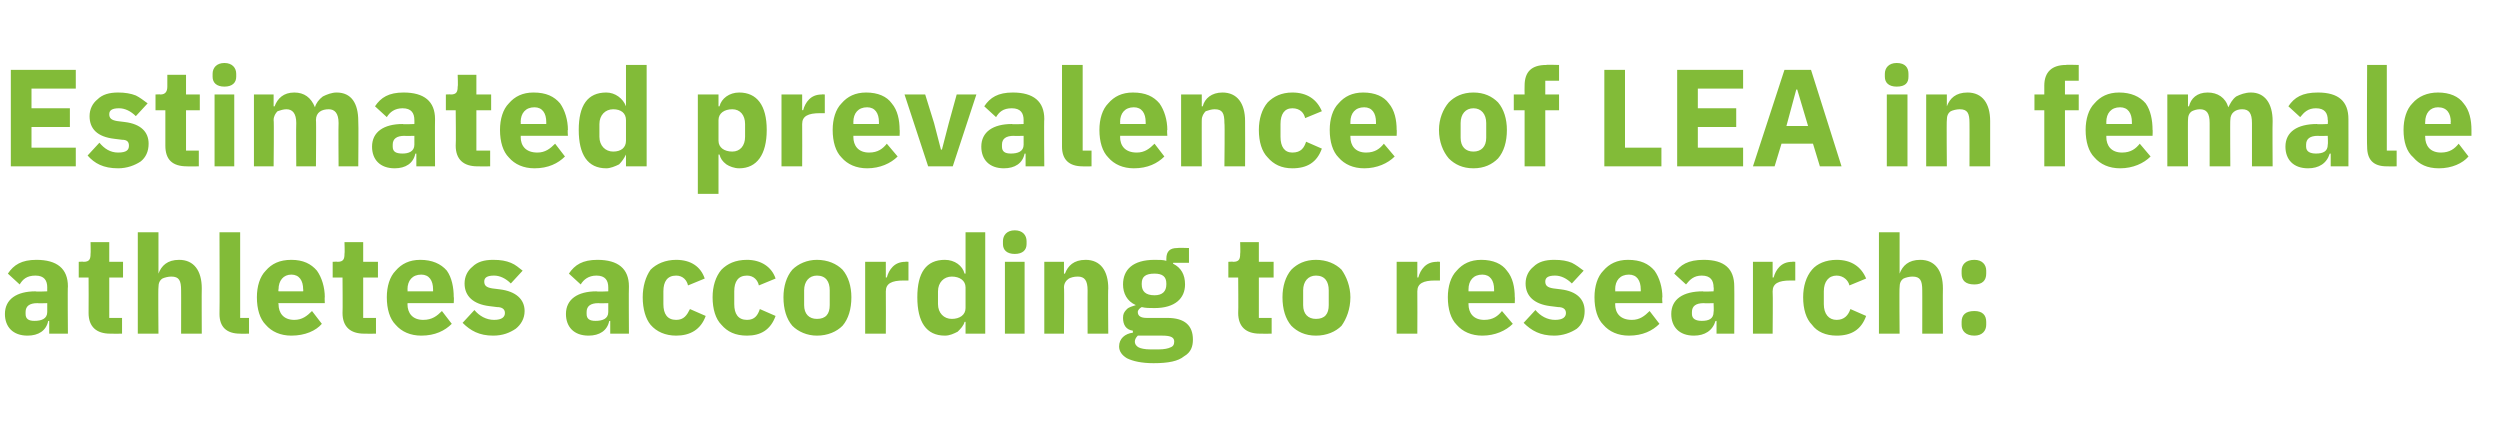 <?xml version="1.0" standalone="no"?><!DOCTYPE svg PUBLIC "-//W3C//DTD SVG 1.1//EN" "http://www.w3.org/Graphics/SVG/1.1/DTD/svg11.dtd"><svg xmlns="http://www.w3.org/2000/svg" version="1.1" width="254px" height="45.1px" viewBox="0 -6 254 45.1" style="top:-6px">  <desc>Estimated prevalence of LEA in female athletes according to research:</desc>  <defs/>  <g id="Polygon195176">    <path d="M 6.9 23.1 C 6.86 23.09 6.9 27.9 6.9 27.9 L 5 27.9 L 5 26.6 C 5 26.6 4.91 26.63 4.9 26.6 C 4.7 27.6 3.9 28.1 2.8 28.1 C 1.3 28.1 0.5 27.2 0.5 25.9 C 0.5 24.4 1.7 23.6 3.6 23.6 C 3.63 23.65 4.8 23.6 4.8 23.6 C 4.8 23.6 4.79 23.19 4.8 23.2 C 4.8 22.5 4.5 22 3.6 22 C 2.7 22 2.3 22.4 2 22.9 C 2 22.9 0.8 21.8 0.8 21.8 C 1.4 20.9 2.2 20.4 3.7 20.4 C 5.8 20.4 6.9 21.3 6.9 23.1 Z M 4.8 24.8 C 4.8 24.8 3.78 24.83 3.8 24.8 C 3 24.8 2.6 25.1 2.6 25.7 C 2.6 25.7 2.6 25.9 2.6 25.9 C 2.6 26.4 2.9 26.6 3.5 26.6 C 4.2 26.6 4.8 26.4 4.8 25.7 C 4.79 25.69 4.8 24.8 4.8 24.8 Z M 12.4 27.9 L 12.4 26.3 L 11.1 26.3 L 11.1 22.2 L 12.5 22.2 L 12.5 20.6 L 11.1 20.6 L 11.1 18.6 L 9.2 18.6 C 9.2 18.6 9.23 19.79 9.2 19.8 C 9.2 20.3 9.1 20.6 8.5 20.6 C 8.5 20.57 8 20.6 8 20.6 L 8 22.2 L 9 22.2 C 9 22.2 9.02 25.78 9 25.8 C 9 27.2 9.8 27.9 11.2 27.9 C 11.2 27.92 12.4 27.9 12.4 27.9 Z M 14 27.9 L 16.1 27.9 C 16.1 27.9 16.06 23.16 16.1 23.2 C 16.1 22.8 16.2 22.5 16.5 22.3 C 16.7 22.2 17.1 22.1 17.4 22.1 C 18.2 22.1 18.4 22.5 18.4 23.5 C 18.41 23.48 18.4 27.9 18.4 27.9 L 20.5 27.9 C 20.5 27.9 20.48 23.31 20.5 23.3 C 20.5 21.5 19.7 20.4 18.2 20.4 C 17 20.4 16.4 21 16.1 21.8 C 16.14 21.82 16.1 21.8 16.1 21.8 L 16.1 17.6 L 14 17.6 L 14 27.9 Z M 25.3 27.9 L 25.3 26.3 L 24.4 26.3 L 24.4 17.6 L 22.3 17.6 C 22.3 17.6 22.33 25.9 22.3 25.9 C 22.3 27.2 23 27.9 24.4 27.9 C 24.39 27.92 25.3 27.9 25.3 27.9 Z M 32.7 26.9 C 32.7 26.9 31.7 25.6 31.7 25.6 C 31.2 26.1 30.7 26.5 29.9 26.5 C 28.8 26.5 28.3 25.8 28.3 24.9 C 28.25 24.88 28.3 24.8 28.3 24.8 L 33 24.8 C 33 24.8 32.97 24.15 33 24.2 C 33 23.2 32.7 22.2 32.2 21.5 C 31.6 20.8 30.8 20.4 29.6 20.4 C 28.4 20.4 27.6 20.8 27 21.5 C 26.4 22.1 26.1 23.1 26.1 24.2 C 26.1 25.4 26.4 26.4 27 27 C 27.6 27.7 28.5 28.1 29.6 28.1 C 31 28.1 32.1 27.6 32.7 26.9 Z M 30.8 23.4 C 30.83 23.43 30.8 23.6 30.8 23.6 L 28.3 23.6 C 28.3 23.6 28.25 23.44 28.3 23.4 C 28.3 22.5 28.8 21.9 29.6 21.9 C 30.4 21.9 30.8 22.5 30.8 23.4 Z M 38.2 27.9 L 38.2 26.3 L 36.9 26.3 L 36.9 22.2 L 38.4 22.2 L 38.4 20.6 L 36.9 20.6 L 36.9 18.6 L 35 18.6 C 35 18.6 35.04 19.79 35 19.8 C 35 20.3 34.9 20.6 34.3 20.6 C 34.31 20.57 33.8 20.6 33.8 20.6 L 33.8 22.2 L 34.8 22.2 C 34.8 22.2 34.83 25.78 34.8 25.8 C 34.8 27.2 35.6 27.9 37 27.9 C 37.02 27.92 38.2 27.9 38.2 27.9 Z M 45.9 26.9 C 45.9 26.9 44.9 25.6 44.9 25.6 C 44.4 26.1 43.9 26.5 43 26.5 C 41.9 26.5 41.4 25.8 41.4 24.9 C 41.43 24.88 41.4 24.8 41.4 24.8 L 46.1 24.8 C 46.1 24.8 46.14 24.15 46.1 24.2 C 46.1 23.2 45.9 22.2 45.4 21.5 C 44.8 20.8 43.9 20.4 42.7 20.4 C 41.6 20.4 40.8 20.8 40.2 21.5 C 39.6 22.1 39.3 23.1 39.3 24.2 C 39.3 25.4 39.6 26.4 40.2 27 C 40.8 27.7 41.7 28.1 42.8 28.1 C 44.2 28.1 45.2 27.6 45.9 26.9 Z M 44 23.4 C 44 23.43 44 23.6 44 23.6 L 41.4 23.6 C 41.4 23.6 41.43 23.44 41.4 23.4 C 41.4 22.5 41.9 21.9 42.8 21.9 C 43.6 21.9 44 22.5 44 23.4 Z M 52.4 27.4 C 52.9 27 53.3 26.4 53.3 25.6 C 53.3 24.4 52.4 23.6 50.8 23.4 C 50.8 23.4 50 23.3 50 23.3 C 49.4 23.2 49.2 23 49.2 22.6 C 49.2 22.2 49.5 22 50.2 22 C 50.8 22 51.4 22.3 51.9 22.8 C 51.9 22.8 53.1 21.5 53.1 21.5 C 52.7 21.2 52.4 20.9 51.9 20.7 C 51.4 20.5 50.9 20.4 50.1 20.4 C 49.2 20.4 48.5 20.6 48 21.1 C 47.5 21.5 47.2 22.1 47.2 22.8 C 47.2 24.1 48.1 24.9 49.7 25.1 C 49.7 25.1 50.5 25.2 50.5 25.2 C 51 25.2 51.3 25.4 51.3 25.8 C 51.3 26.2 51 26.5 50.2 26.5 C 49.4 26.5 48.7 26.1 48.2 25.5 C 48.2 25.5 47 26.8 47 26.8 C 47.8 27.6 48.7 28.1 50.1 28.1 C 51.1 28.1 51.8 27.8 52.4 27.4 Z M 63.9 23.1 C 63.87 23.09 63.9 27.9 63.9 27.9 L 62 27.9 L 62 26.6 C 62 26.6 61.92 26.63 61.9 26.6 C 61.7 27.6 60.9 28.1 59.8 28.1 C 58.3 28.1 57.5 27.2 57.5 25.9 C 57.5 24.4 58.7 23.6 60.6 23.6 C 60.63 23.65 61.8 23.6 61.8 23.6 C 61.8 23.6 61.8 23.19 61.8 23.2 C 61.8 22.5 61.5 22 60.6 22 C 59.8 22 59.3 22.4 59 22.9 C 59 22.9 57.8 21.8 57.8 21.8 C 58.4 20.9 59.2 20.4 60.7 20.4 C 62.8 20.4 63.9 21.3 63.9 23.1 Z M 61.8 24.8 C 61.8 24.8 60.79 24.83 60.8 24.8 C 60 24.8 59.6 25.1 59.6 25.7 C 59.6 25.7 59.6 25.9 59.6 25.9 C 59.6 26.4 59.9 26.6 60.5 26.6 C 61.2 26.6 61.8 26.4 61.8 25.7 C 61.8 25.69 61.8 24.8 61.8 24.8 Z M 71.7 26.1 C 71.7 26.1 70.1 25.4 70.1 25.4 C 69.8 26 69.5 26.5 68.7 26.5 C 67.8 26.5 67.4 25.9 67.4 24.9 C 67.4 24.9 67.4 23.6 67.4 23.6 C 67.4 22.6 67.8 22 68.7 22 C 69.4 22 69.8 22.5 69.9 23 C 69.9 23 71.6 22.3 71.6 22.3 C 71.2 21.1 70.2 20.4 68.7 20.4 C 67.6 20.4 66.7 20.8 66.1 21.4 C 65.6 22.1 65.3 23.1 65.3 24.2 C 65.3 25.4 65.6 26.4 66.1 27 C 66.7 27.7 67.6 28.1 68.7 28.1 C 70.1 28.1 71.2 27.5 71.7 26.1 Z M 78.8 26.1 C 78.8 26.1 77.2 25.4 77.2 25.4 C 77 26 76.7 26.5 75.9 26.5 C 75 26.5 74.6 25.9 74.6 24.9 C 74.6 24.9 74.6 23.6 74.6 23.6 C 74.6 22.6 75 22 75.9 22 C 76.6 22 77 22.5 77.1 23 C 77.1 23 78.8 22.3 78.8 22.3 C 78.4 21.1 77.3 20.4 75.9 20.4 C 74.7 20.4 73.9 20.8 73.3 21.4 C 72.7 22.1 72.4 23.1 72.4 24.2 C 72.4 25.4 72.7 26.4 73.3 27 C 73.9 27.7 74.7 28.1 75.9 28.1 C 77.3 28.1 78.3 27.5 78.8 26.1 Z M 85.6 27.1 C 86.2 26.4 86.5 25.4 86.5 24.2 C 86.5 23.1 86.2 22.1 85.6 21.4 C 85 20.8 84.1 20.4 83 20.4 C 82 20.4 81.1 20.8 80.5 21.4 C 79.9 22.1 79.6 23.1 79.6 24.2 C 79.6 25.4 79.9 26.4 80.5 27.1 C 81.1 27.7 82 28.1 83 28.1 C 84.1 28.1 85 27.7 85.6 27.1 Z M 81.7 25 C 81.7 25 81.7 23.5 81.7 23.5 C 81.7 22.6 82.2 22 83 22 C 83.9 22 84.3 22.6 84.3 23.5 C 84.3 23.5 84.3 25 84.3 25 C 84.3 25.9 83.9 26.4 83 26.4 C 82.2 26.4 81.7 25.9 81.7 25 Z M 90 27.9 C 90 27.9 90.02 23.62 90 23.6 C 90 22.8 90.6 22.5 91.8 22.5 C 91.81 22.5 92.3 22.5 92.3 22.5 L 92.3 20.6 C 92.3 20.6 91.97 20.57 92 20.6 C 91.4 20.6 91 20.8 90.7 21.1 C 90.4 21.4 90.2 21.8 90.1 22.2 C 90.09 22.17 90 22.2 90 22.2 L 90 20.6 L 87.9 20.6 L 87.9 27.9 L 90 27.9 Z M 98.1 27.9 L 100.1 27.9 L 100.1 17.6 L 98.1 17.6 L 98.1 21.8 C 98.1 21.8 97.99 21.8 98 21.8 C 97.8 21 97 20.4 96 20.4 C 94.1 20.4 93.2 21.7 93.2 24.2 C 93.2 26.7 94.1 28.1 96 28.1 C 96.5 28.1 96.9 27.9 97.3 27.7 C 97.6 27.4 97.9 27.1 98 26.7 C 97.99 26.69 98.1 26.7 98.1 26.7 L 98.1 27.9 Z M 95.3 24.9 C 95.3 24.9 95.3 23.6 95.3 23.6 C 95.3 22.7 95.9 22.1 96.7 22.1 C 97.5 22.1 98.1 22.5 98.1 23.2 C 98.1 23.2 98.1 25.3 98.1 25.3 C 98.1 26 97.5 26.4 96.7 26.4 C 95.9 26.4 95.3 25.8 95.3 24.9 Z M 104.3 18.8 C 104.3 18.8 104.3 18.5 104.3 18.5 C 104.3 17.9 103.9 17.4 103.1 17.4 C 102.3 17.4 101.9 17.9 101.9 18.5 C 101.9 18.5 101.9 18.8 101.9 18.8 C 101.9 19.4 102.3 19.8 103.1 19.8 C 103.9 19.8 104.3 19.4 104.3 18.8 Z M 102.1 27.9 L 104.1 27.9 L 104.1 20.6 L 102.1 20.6 L 102.1 27.9 Z M 108.1 27.9 C 108.1 27.9 108.14 23.16 108.1 23.2 C 108.1 22.8 108.3 22.5 108.6 22.3 C 108.8 22.2 109.1 22.1 109.5 22.1 C 110.2 22.1 110.5 22.5 110.5 23.5 C 110.49 23.48 110.5 27.9 110.5 27.9 L 112.6 27.9 C 112.6 27.9 112.56 23.31 112.6 23.3 C 112.6 21.5 111.8 20.4 110.3 20.4 C 109.1 20.4 108.5 21 108.2 21.8 C 108.22 21.82 108.1 21.8 108.1 21.8 L 108.1 20.6 L 106.1 20.6 L 106.1 27.9 L 108.1 27.9 Z M 118.6 26.3 C 118.6 26.3 116.5 26.3 116.5 26.3 C 115.9 26.3 115.6 26.1 115.6 25.7 C 115.6 25.5 115.8 25.3 116 25.2 C 116.4 25.3 116.8 25.3 117.3 25.3 C 119.4 25.3 120.4 24.3 120.4 22.9 C 120.4 21.9 120 21.2 119.2 20.8 C 119.15 20.78 119.2 20.7 119.2 20.7 L 120.8 20.7 L 120.8 19.2 C 120.8 19.2 119.62 19.16 119.6 19.2 C 118.9 19.2 118.5 19.5 118.5 20.3 C 118.5 20.3 118.5 20.5 118.5 20.5 C 118.2 20.4 117.8 20.4 117.3 20.4 C 115.1 20.4 114.1 21.4 114.1 22.9 C 114.1 23.8 114.5 24.6 115.4 25 C 115.4 25 115.4 25 115.4 25 C 115.1 25.1 114.7 25.2 114.5 25.4 C 114.2 25.7 114.1 25.9 114.1 26.3 C 114.1 27 114.4 27.5 115.1 27.6 C 115.1 27.6 115.1 27.8 115.1 27.8 C 114.3 27.9 113.7 28.4 113.7 29.2 C 113.7 29.7 114 30.1 114.5 30.4 C 115.1 30.7 116 30.9 117.2 30.9 C 118.7 30.9 119.7 30.7 120.3 30.2 C 121 29.8 121.2 29.2 121.2 28.5 C 121.2 27.1 120.4 26.3 118.6 26.3 Z M 118.9 29.3 C 118.7 29.4 118.3 29.5 117.7 29.5 C 117.7 29.5 116.9 29.5 116.9 29.5 C 116.3 29.5 115.9 29.4 115.7 29.3 C 115.5 29.2 115.3 29 115.3 28.7 C 115.3 28.5 115.4 28.3 115.6 28.1 C 115.6 28.1 118.1 28.1 118.1 28.1 C 119 28.1 119.3 28.3 119.3 28.7 C 119.3 29 119.2 29.2 118.9 29.3 Z M 116 22.9 C 116 22.9 116 22.8 116 22.8 C 116 22.1 116.4 21.8 117.3 21.8 C 118.1 21.8 118.5 22.1 118.5 22.8 C 118.5 22.8 118.5 22.9 118.5 22.9 C 118.5 23.6 118.1 24 117.3 24 C 116.4 24 116 23.6 116 22.9 Z M 129.2 27.9 L 129.2 26.3 L 127.9 26.3 L 127.9 22.2 L 129.4 22.2 L 129.4 20.6 L 127.9 20.6 L 127.9 18.6 L 126 18.6 C 126 18.6 126.04 19.79 126 19.8 C 126 20.3 125.9 20.6 125.3 20.6 C 125.31 20.57 124.8 20.6 124.8 20.6 L 124.8 22.2 L 125.8 22.2 C 125.8 22.2 125.83 25.78 125.8 25.8 C 125.8 27.2 126.6 27.9 128 27.9 C 128.01 27.92 129.2 27.9 129.2 27.9 Z M 136.3 27.1 C 136.8 26.4 137.2 25.4 137.2 24.2 C 137.2 23.1 136.8 22.1 136.3 21.4 C 135.7 20.8 134.8 20.4 133.7 20.4 C 132.6 20.4 131.8 20.8 131.2 21.4 C 130.6 22.1 130.3 23.1 130.3 24.2 C 130.3 25.4 130.6 26.4 131.2 27.1 C 131.8 27.7 132.6 28.1 133.7 28.1 C 134.8 28.1 135.7 27.7 136.3 27.1 Z M 132.4 25 C 132.4 25 132.4 23.5 132.4 23.5 C 132.4 22.6 132.9 22 133.7 22 C 134.6 22 135 22.6 135 23.5 C 135 23.5 135 25 135 25 C 135 25.9 134.6 26.4 133.7 26.4 C 132.9 26.4 132.4 25.9 132.4 25 Z M 144 27.9 C 144 27.9 144.02 23.62 144 23.6 C 144 22.8 144.6 22.5 145.8 22.5 C 145.81 22.5 146.3 22.5 146.3 22.5 L 146.3 20.6 C 146.3 20.6 145.96 20.57 146 20.6 C 145.4 20.6 145 20.8 144.7 21.1 C 144.4 21.4 144.2 21.8 144.1 22.2 C 144.09 22.17 144 22.2 144 22.2 L 144 20.6 L 141.9 20.6 L 141.9 27.9 L 144 27.9 Z M 153.7 26.9 C 153.7 26.9 152.6 25.6 152.6 25.6 C 152.2 26.1 151.7 26.5 150.8 26.5 C 149.7 26.5 149.2 25.8 149.2 24.9 C 149.21 24.88 149.2 24.8 149.2 24.8 L 153.9 24.8 C 153.9 24.8 153.93 24.15 153.9 24.2 C 153.9 23.2 153.7 22.2 153.1 21.5 C 152.6 20.8 151.7 20.4 150.5 20.4 C 149.4 20.4 148.6 20.8 148 21.5 C 147.4 22.1 147.1 23.1 147.1 24.2 C 147.1 25.4 147.4 26.4 148 27 C 148.6 27.7 149.5 28.1 150.6 28.1 C 151.9 28.1 153 27.6 153.7 26.9 Z M 151.8 23.4 C 151.79 23.43 151.8 23.6 151.8 23.6 L 149.2 23.6 C 149.2 23.6 149.21 23.44 149.2 23.4 C 149.2 22.5 149.7 21.9 150.6 21.9 C 151.4 21.9 151.8 22.5 151.8 23.4 Z M 160.2 27.4 C 160.7 27 161 26.4 161 25.6 C 161 24.4 160.2 23.6 158.6 23.4 C 158.6 23.4 157.8 23.3 157.8 23.3 C 157.2 23.2 157 23 157 22.6 C 157 22.2 157.3 22 158 22 C 158.6 22 159.2 22.3 159.7 22.8 C 159.7 22.8 160.9 21.5 160.9 21.5 C 160.5 21.2 160.1 20.9 159.7 20.7 C 159.2 20.5 158.7 20.4 157.9 20.4 C 157 20.4 156.3 20.6 155.8 21.1 C 155.3 21.5 155 22.1 155 22.8 C 155 24.1 155.9 24.9 157.5 25.1 C 157.5 25.1 158.3 25.2 158.3 25.2 C 158.8 25.2 159.1 25.4 159.1 25.8 C 159.1 26.2 158.8 26.5 158 26.5 C 157.2 26.5 156.5 26.1 156 25.5 C 156 25.5 154.8 26.8 154.8 26.8 C 155.6 27.6 156.5 28.1 157.9 28.1 C 158.8 28.1 159.6 27.8 160.2 27.4 Z M 168.6 26.9 C 168.6 26.9 167.6 25.6 167.6 25.6 C 167.1 26.1 166.6 26.5 165.8 26.5 C 164.6 26.5 164.1 25.8 164.1 24.9 C 164.13 24.88 164.1 24.8 164.1 24.8 L 168.9 24.8 C 168.9 24.8 168.85 24.15 168.9 24.2 C 168.9 23.2 168.6 22.2 168.1 21.5 C 167.5 20.8 166.7 20.4 165.4 20.4 C 164.3 20.4 163.5 20.8 162.9 21.5 C 162.3 22.1 162 23.1 162 24.2 C 162 25.4 162.3 26.4 162.9 27 C 163.5 27.7 164.4 28.1 165.5 28.1 C 166.9 28.1 167.9 27.6 168.6 26.9 Z M 166.7 23.4 C 166.71 23.43 166.7 23.6 166.7 23.6 L 164.1 23.6 C 164.1 23.6 164.13 23.44 164.1 23.4 C 164.1 22.5 164.6 21.9 165.5 21.9 C 166.3 21.9 166.7 22.5 166.7 23.4 Z M 176.2 23.1 C 176.22 23.09 176.2 27.9 176.2 27.9 L 174.4 27.9 L 174.4 26.6 C 174.4 26.6 174.27 26.63 174.3 26.6 C 174 27.6 173.2 28.1 172.1 28.1 C 170.6 28.1 169.8 27.2 169.8 25.9 C 169.8 24.4 171 23.6 173 23.6 C 172.98 23.65 174.1 23.6 174.1 23.6 C 174.1 23.6 174.14 23.19 174.1 23.2 C 174.1 22.5 173.8 22 172.9 22 C 172.1 22 171.7 22.4 171.3 22.9 C 171.3 22.9 170.1 21.8 170.1 21.8 C 170.7 20.9 171.5 20.4 173.1 20.4 C 175.2 20.4 176.2 21.3 176.2 23.1 Z M 174.1 24.8 C 174.1 24.8 173.14 24.83 173.1 24.8 C 172.3 24.8 171.9 25.1 171.9 25.7 C 171.9 25.7 171.9 25.9 171.9 25.9 C 171.9 26.4 172.3 26.6 172.9 26.6 C 173.6 26.6 174.1 26.4 174.1 25.7 C 174.14 25.69 174.1 24.8 174.1 24.8 Z M 180.1 27.9 C 180.1 27.9 180.14 23.62 180.1 23.6 C 180.1 22.8 180.7 22.5 181.9 22.5 C 181.93 22.5 182.4 22.5 182.4 22.5 L 182.4 20.6 C 182.4 20.6 182.08 20.57 182.1 20.6 C 181.5 20.6 181.1 20.8 180.8 21.1 C 180.5 21.4 180.3 21.8 180.2 22.2 C 180.21 22.17 180.1 22.2 180.1 22.2 L 180.1 20.6 L 178.1 20.6 L 178.1 27.9 L 180.1 27.9 Z M 189.6 26.1 C 189.6 26.1 188 25.4 188 25.4 C 187.8 26 187.4 26.5 186.6 26.5 C 185.8 26.5 185.3 25.9 185.3 24.9 C 185.3 24.9 185.3 23.6 185.3 23.6 C 185.3 22.6 185.8 22 186.6 22 C 187.3 22 187.8 22.5 187.9 23 C 187.9 23 189.6 22.3 189.6 22.3 C 189.1 21.1 188.1 20.4 186.6 20.4 C 185.5 20.4 184.6 20.8 184.1 21.4 C 183.5 22.1 183.2 23.1 183.2 24.2 C 183.2 25.4 183.5 26.4 184.1 27 C 184.6 27.7 185.5 28.1 186.6 28.1 C 188.1 28.1 189.1 27.5 189.6 26.1 Z M 190.9 27.9 L 193 27.9 C 193 27.9 192.96 23.16 193 23.2 C 193 22.8 193.1 22.5 193.4 22.3 C 193.6 22.2 194 22.1 194.3 22.1 C 195.1 22.1 195.3 22.5 195.3 23.5 C 195.31 23.48 195.3 27.9 195.3 27.9 L 197.4 27.9 C 197.4 27.9 197.38 23.31 197.4 23.3 C 197.4 21.5 196.6 20.4 195.1 20.4 C 193.9 20.4 193.3 21 193 21.8 C 193.04 21.82 193 21.8 193 21.8 L 193 17.6 L 190.9 17.6 L 190.9 27.9 Z M 201.8 27 C 201.8 27 201.8 26.7 201.8 26.7 C 201.8 26 201.4 25.6 200.6 25.6 C 199.7 25.6 199.3 26 199.3 26.7 C 199.3 26.7 199.3 27 199.3 27 C 199.3 27.6 199.7 28.1 200.6 28.1 C 201.4 28.1 201.8 27.6 201.8 27 Z M 201.8 21.8 C 201.8 21.8 201.8 21.5 201.8 21.5 C 201.8 20.9 201.4 20.4 200.6 20.4 C 199.7 20.4 199.3 20.9 199.3 21.5 C 199.3 21.5 199.3 21.8 199.3 21.8 C 199.3 22.5 199.7 22.9 200.6 22.9 C 201.4 22.9 201.8 22.5 201.8 21.8 Z " stroke="none" fill="#82bb38"/>  </g>  <g id="Polygon195175">    <path d="M 7.7 10.9 L 7.7 9 L 3.2 9 L 3.2 6.9 L 7.1 6.9 L 7.1 5 L 3.2 5 L 3.2 3 L 7.7 3 L 7.7 1.1 L 1.1 1.1 L 1.1 10.9 L 7.7 10.9 Z M 14.3 10.4 C 14.8 10 15.1 9.4 15.1 8.6 C 15.1 7.4 14.3 6.6 12.7 6.4 C 12.7 6.4 11.9 6.3 11.9 6.3 C 11.3 6.2 11.1 6 11.1 5.6 C 11.1 5.2 11.4 5 12.1 5 C 12.7 5 13.3 5.3 13.8 5.8 C 13.8 5.8 15 4.5 15 4.5 C 14.6 4.2 14.2 3.9 13.8 3.7 C 13.3 3.5 12.7 3.4 12 3.4 C 11.1 3.4 10.4 3.6 9.9 4.1 C 9.4 4.5 9.1 5.1 9.1 5.8 C 9.1 7.1 9.9 7.9 11.6 8.1 C 11.6 8.1 12.4 8.2 12.4 8.2 C 12.9 8.2 13.1 8.4 13.1 8.8 C 13.1 9.2 12.9 9.5 12 9.5 C 11.2 9.5 10.6 9.1 10.1 8.5 C 10.1 8.5 8.9 9.8 8.9 9.8 C 9.6 10.6 10.5 11.1 12 11.1 C 12.9 11.1 13.7 10.8 14.3 10.4 Z M 20.2 10.9 L 20.2 9.3 L 18.9 9.3 L 18.9 5.2 L 20.3 5.2 L 20.3 3.6 L 18.9 3.6 L 18.9 1.6 L 17 1.6 C 17 1.6 17.01 2.79 17 2.8 C 17 3.3 16.8 3.6 16.3 3.6 C 16.28 3.57 15.8 3.6 15.8 3.6 L 15.8 5.2 L 16.8 5.2 C 16.8 5.2 16.8 8.78 16.8 8.8 C 16.8 10.2 17.5 10.9 19 10.9 C 18.98 10.92 20.2 10.9 20.2 10.9 Z M 24 1.8 C 24 1.8 24 1.5 24 1.5 C 24 0.9 23.6 0.4 22.8 0.4 C 22 0.4 21.6 0.9 21.6 1.5 C 21.6 1.5 21.6 1.8 21.6 1.8 C 21.6 2.4 22 2.8 22.8 2.8 C 23.6 2.8 24 2.4 24 1.8 Z M 21.8 10.9 L 23.8 10.9 L 23.8 3.6 L 21.8 3.6 L 21.8 10.9 Z M 27.8 10.9 C 27.8 10.9 27.85 6.16 27.8 6.2 C 27.8 5.8 28 5.5 28.2 5.3 C 28.5 5.2 28.8 5.1 29.1 5.1 C 29.7 5.1 30.1 5.5 30.1 6.5 C 30.07 6.48 30.1 10.9 30.1 10.9 L 32.1 10.9 C 32.1 10.9 32.14 6.16 32.1 6.2 C 32.1 5.4 32.7 5.1 33.4 5.1 C 34 5.1 34.4 5.5 34.4 6.5 C 34.37 6.48 34.4 10.9 34.4 10.9 L 36.4 10.9 C 36.4 10.9 36.44 6.31 36.4 6.3 C 36.4 4.5 35.7 3.4 34.2 3.4 C 33.7 3.4 33.2 3.6 32.8 3.8 C 32.4 4.1 32.1 4.5 32 4.9 C 32 4.9 32 4.9 32 4.9 C 31.6 3.9 30.9 3.4 29.9 3.4 C 28.8 3.4 28.2 4 27.9 4.8 C 27.93 4.82 27.8 4.8 27.8 4.8 L 27.8 3.6 L 25.8 3.6 L 25.8 10.9 L 27.8 10.9 Z M 44.2 6.1 C 44.18 6.09 44.2 10.9 44.2 10.9 L 42.3 10.9 L 42.3 9.6 C 42.3 9.6 42.24 9.63 42.2 9.6 C 42 10.6 41.2 11.1 40.1 11.1 C 38.6 11.1 37.8 10.2 37.8 8.9 C 37.8 7.4 39 6.6 40.9 6.6 C 40.95 6.65 42.1 6.6 42.1 6.6 C 42.1 6.6 42.11 6.19 42.1 6.2 C 42.1 5.5 41.8 5 40.9 5 C 40.1 5 39.6 5.4 39.3 5.9 C 39.3 5.9 38.1 4.8 38.1 4.8 C 38.7 3.9 39.5 3.4 41 3.4 C 43.1 3.4 44.2 4.3 44.2 6.1 Z M 42.1 7.8 C 42.1 7.8 41.1 7.83 41.1 7.8 C 40.3 7.8 39.9 8.1 39.9 8.7 C 39.9 8.7 39.9 8.9 39.9 8.9 C 39.9 9.4 40.2 9.6 40.9 9.6 C 41.5 9.6 42.1 9.4 42.1 8.7 C 42.11 8.69 42.1 7.8 42.1 7.8 Z M 49.8 10.9 L 49.8 9.3 L 48.4 9.3 L 48.4 5.2 L 49.9 5.2 L 49.9 3.6 L 48.4 3.6 L 48.4 1.6 L 46.5 1.6 C 46.5 1.6 46.55 2.79 46.5 2.8 C 46.5 3.3 46.4 3.6 45.8 3.6 C 45.82 3.57 45.3 3.6 45.3 3.6 L 45.3 5.2 L 46.3 5.2 C 46.3 5.2 46.34 8.78 46.3 8.8 C 46.3 10.2 47.1 10.9 48.5 10.9 C 48.52 10.92 49.8 10.9 49.8 10.9 Z M 57.4 9.9 C 57.4 9.9 56.4 8.6 56.4 8.6 C 55.9 9.1 55.4 9.5 54.6 9.5 C 53.4 9.5 52.9 8.8 52.9 7.9 C 52.93 7.88 52.9 7.8 52.9 7.8 L 57.7 7.8 C 57.7 7.8 57.65 7.15 57.7 7.2 C 57.7 6.2 57.4 5.2 56.9 4.5 C 56.3 3.8 55.5 3.4 54.2 3.4 C 53.1 3.4 52.3 3.8 51.7 4.5 C 51.1 5.1 50.8 6.1 50.8 7.2 C 50.8 8.4 51.1 9.4 51.7 10 C 52.3 10.7 53.2 11.1 54.3 11.1 C 55.7 11.1 56.7 10.6 57.4 9.9 Z M 55.5 6.4 C 55.51 6.43 55.5 6.6 55.5 6.6 L 52.9 6.6 C 52.9 6.6 52.93 6.44 52.9 6.4 C 52.9 5.5 53.4 4.9 54.3 4.9 C 55.1 4.9 55.5 5.5 55.5 6.4 Z M 63.6 10.9 L 65.7 10.9 L 65.7 0.6 L 63.6 0.6 L 63.6 4.8 C 63.6 4.8 63.56 4.8 63.6 4.8 C 63.3 4 62.5 3.4 61.6 3.4 C 59.7 3.4 58.8 4.7 58.8 7.2 C 58.8 9.7 59.7 11.1 61.6 11.1 C 62 11.1 62.5 10.9 62.9 10.7 C 63.2 10.4 63.4 10.1 63.6 9.7 C 63.56 9.69 63.6 9.7 63.6 9.7 L 63.6 10.9 Z M 60.9 7.9 C 60.9 7.9 60.9 6.6 60.9 6.6 C 60.9 5.7 61.5 5.1 62.3 5.1 C 63.1 5.1 63.6 5.5 63.6 6.2 C 63.6 6.2 63.6 8.3 63.6 8.3 C 63.6 9 63.1 9.4 62.3 9.4 C 61.5 9.4 60.9 8.8 60.9 7.9 Z M 70.9 13.7 L 73 13.7 L 73 9.7 C 73 9.7 73.08 9.69 73.1 9.7 C 73.2 10.1 73.4 10.4 73.8 10.7 C 74.1 10.9 74.6 11.1 75.1 11.1 C 76.9 11.1 77.9 9.7 77.9 7.2 C 77.9 4.7 76.9 3.4 75.1 3.4 C 74.1 3.4 73.3 4 73.1 4.8 C 73.08 4.8 73 4.8 73 4.8 L 73 3.6 L 70.9 3.6 L 70.9 13.7 Z M 73 8.3 C 73 8.3 73 6.2 73 6.2 C 73 5.5 73.6 5.1 74.4 5.1 C 75.2 5.1 75.7 5.7 75.7 6.6 C 75.7 6.6 75.7 7.9 75.7 7.9 C 75.7 8.8 75.2 9.4 74.4 9.4 C 73.6 9.4 73 9 73 8.3 Z M 81.5 10.9 C 81.5 10.9 81.52 6.62 81.5 6.6 C 81.5 5.8 82.1 5.5 83.3 5.5 C 83.31 5.5 83.8 5.5 83.8 5.5 L 83.8 3.6 C 83.8 3.6 83.47 3.57 83.5 3.6 C 82.9 3.6 82.5 3.8 82.2 4.1 C 81.9 4.4 81.7 4.8 81.6 5.2 C 81.59 5.17 81.5 5.2 81.5 5.2 L 81.5 3.6 L 79.4 3.6 L 79.4 10.9 L 81.5 10.9 Z M 91.2 9.9 C 91.2 9.9 90.1 8.6 90.1 8.6 C 89.7 9.1 89.2 9.5 88.3 9.5 C 87.2 9.5 86.7 8.8 86.7 7.9 C 86.72 7.88 86.7 7.8 86.7 7.8 L 91.4 7.8 C 91.4 7.8 91.43 7.15 91.4 7.2 C 91.4 6.2 91.2 5.2 90.6 4.5 C 90.1 3.8 89.2 3.4 88 3.4 C 86.9 3.4 86.1 3.8 85.5 4.5 C 84.9 5.1 84.6 6.1 84.6 7.2 C 84.6 8.4 84.9 9.4 85.5 10 C 86.1 10.7 87 11.1 88.1 11.1 C 89.4 11.1 90.5 10.6 91.2 9.9 Z M 89.3 6.4 C 89.29 6.43 89.3 6.6 89.3 6.6 L 86.7 6.6 C 86.7 6.6 86.72 6.44 86.7 6.4 C 86.7 5.5 87.2 4.9 88.1 4.9 C 88.9 4.9 89.3 5.5 89.3 6.4 Z M 96.8 10.9 L 99.2 3.6 L 97.2 3.6 L 96.4 6.5 L 95.7 9.2 L 95.6 9.2 L 94.9 6.5 L 94 3.6 L 91.9 3.6 L 94.3 10.9 L 96.8 10.9 Z M 106.1 6.1 C 106.06 6.09 106.1 10.9 106.1 10.9 L 104.2 10.9 L 104.2 9.6 C 104.2 9.6 104.12 9.63 104.1 9.6 C 103.9 10.6 103.1 11.1 102 11.1 C 100.5 11.1 99.7 10.2 99.7 8.9 C 99.7 7.4 100.9 6.6 102.8 6.6 C 102.83 6.65 104 6.6 104 6.6 C 104 6.6 103.99 6.19 104 6.2 C 104 5.5 103.7 5 102.8 5 C 101.9 5 101.5 5.4 101.2 5.9 C 101.2 5.9 100 4.8 100 4.8 C 100.6 3.9 101.4 3.4 102.9 3.4 C 105 3.4 106.1 4.3 106.1 6.1 Z M 104 7.8 C 104 7.8 102.98 7.83 103 7.8 C 102.2 7.8 101.8 8.1 101.8 8.7 C 101.8 8.7 101.8 8.9 101.8 8.9 C 101.8 9.4 102.1 9.6 102.7 9.6 C 103.4 9.6 104 9.4 104 8.7 C 103.99 8.69 104 7.8 104 7.8 Z M 110.9 10.9 L 110.9 9.3 L 110 9.3 L 110 0.6 L 107.9 0.6 C 107.9 0.6 107.91 8.9 107.9 8.9 C 107.9 10.2 108.6 10.9 110 10.9 C 109.97 10.92 110.9 10.9 110.9 10.9 Z M 118.3 9.9 C 118.3 9.9 117.3 8.6 117.3 8.6 C 116.8 9.1 116.3 9.5 115.5 9.5 C 114.3 9.5 113.8 8.8 113.8 7.9 C 113.83 7.88 113.8 7.8 113.8 7.8 L 118.6 7.8 C 118.6 7.8 118.55 7.15 118.6 7.2 C 118.6 6.2 118.3 5.2 117.8 4.5 C 117.2 3.8 116.4 3.4 115.1 3.4 C 114 3.4 113.2 3.8 112.6 4.5 C 112 5.1 111.7 6.1 111.7 7.2 C 111.7 8.4 112 9.4 112.6 10 C 113.2 10.7 114.1 11.1 115.2 11.1 C 116.6 11.1 117.6 10.6 118.3 9.9 Z M 116.4 6.4 C 116.41 6.43 116.4 6.6 116.4 6.6 L 113.8 6.6 C 113.8 6.6 113.83 6.44 113.8 6.4 C 113.8 5.5 114.3 4.9 115.2 4.9 C 116 4.9 116.4 5.5 116.4 6.4 Z M 122.1 10.9 C 122.1 10.9 122.09 6.16 122.1 6.2 C 122.1 5.8 122.3 5.5 122.5 5.3 C 122.8 5.2 123.1 5.1 123.4 5.1 C 124.2 5.1 124.4 5.5 124.4 6.5 C 124.45 6.48 124.4 10.9 124.4 10.9 L 126.5 10.9 C 126.5 10.9 126.52 6.31 126.5 6.3 C 126.5 4.5 125.7 3.4 124.2 3.4 C 123.1 3.4 122.4 4 122.2 4.8 C 122.18 4.82 122.1 4.8 122.1 4.8 L 122.1 3.6 L 120 3.6 L 120 10.9 L 122.1 10.9 Z M 134.3 9.1 C 134.3 9.1 132.7 8.4 132.7 8.4 C 132.5 9 132.2 9.5 131.3 9.5 C 130.5 9.5 130.1 8.9 130.1 7.9 C 130.1 7.9 130.1 6.6 130.1 6.6 C 130.1 5.6 130.5 5 131.3 5 C 132.1 5 132.5 5.5 132.6 6 C 132.6 6 134.3 5.3 134.3 5.3 C 133.8 4.1 132.8 3.4 131.3 3.4 C 130.2 3.4 129.4 3.8 128.8 4.4 C 128.2 5.1 127.9 6.1 127.9 7.2 C 127.9 8.4 128.2 9.4 128.8 10 C 129.4 10.7 130.2 11.1 131.3 11.1 C 132.8 11.1 133.8 10.5 134.3 9.1 Z M 141.7 9.9 C 141.7 9.9 140.6 8.6 140.6 8.6 C 140.2 9.1 139.7 9.5 138.8 9.5 C 137.7 9.5 137.2 8.8 137.2 7.9 C 137.21 7.88 137.2 7.8 137.2 7.8 L 141.9 7.8 C 141.9 7.8 141.93 7.15 141.9 7.2 C 141.9 6.2 141.7 5.2 141.1 4.5 C 140.6 3.8 139.7 3.4 138.5 3.4 C 137.4 3.4 136.6 3.8 136 4.5 C 135.4 5.1 135.1 6.1 135.1 7.2 C 135.1 8.4 135.4 9.4 136 10 C 136.6 10.7 137.5 11.1 138.6 11.1 C 139.9 11.1 141 10.6 141.7 9.9 Z M 139.8 6.4 C 139.79 6.43 139.8 6.6 139.8 6.6 L 137.2 6.6 C 137.2 6.6 137.21 6.44 137.2 6.4 C 137.2 5.5 137.7 4.9 138.6 4.9 C 139.4 4.9 139.8 5.5 139.8 6.4 Z M 152.2 10.1 C 152.8 9.4 153.1 8.4 153.1 7.2 C 153.1 6.1 152.8 5.1 152.2 4.4 C 151.6 3.8 150.8 3.4 149.7 3.4 C 148.6 3.4 147.8 3.8 147.2 4.4 C 146.6 5.1 146.2 6.1 146.2 7.2 C 146.2 8.4 146.6 9.4 147.2 10.1 C 147.8 10.7 148.6 11.1 149.7 11.1 C 150.8 11.1 151.6 10.7 152.2 10.1 Z M 148.4 8 C 148.4 8 148.4 6.5 148.4 6.5 C 148.4 5.6 148.9 5 149.7 5 C 150.5 5 151 5.6 151 6.5 C 151 6.5 151 8 151 8 C 151 8.9 150.5 9.4 149.7 9.4 C 148.9 9.4 148.4 8.9 148.4 8 Z M 154.9 10.9 L 157 10.9 L 157 5.2 L 158.4 5.2 L 158.4 3.6 L 157 3.6 L 157 2.2 L 158.4 2.2 L 158.4 0.6 C 158.4 0.6 157.08 0.56 157.1 0.6 C 155.6 0.6 154.9 1.3 154.9 2.7 C 154.88 2.7 154.9 3.6 154.9 3.6 L 153.8 3.6 L 153.8 5.2 L 154.9 5.2 L 154.9 10.9 Z M 168.8 10.9 L 168.8 9 L 165.1 9 L 165.1 1.1 L 163 1.1 L 163 10.9 L 168.8 10.9 Z M 177.1 10.9 L 177.1 9 L 172.5 9 L 172.5 6.9 L 176.4 6.9 L 176.4 5 L 172.5 5 L 172.5 3 L 177.1 3 L 177.1 1.1 L 170.4 1.1 L 170.4 10.9 L 177.1 10.9 Z M 187.1 10.9 L 184 1.1 L 181.3 1.1 L 178.1 10.9 L 180.3 10.9 L 181 8.6 L 184.2 8.6 L 184.9 10.9 L 187.1 10.9 Z M 183.7 6.8 L 181.5 6.8 L 182.5 3.1 L 182.6 3.1 L 183.7 6.8 Z M 193.9 1.8 C 193.9 1.8 193.9 1.5 193.9 1.5 C 193.9 0.9 193.6 0.4 192.7 0.4 C 191.9 0.4 191.5 0.9 191.5 1.5 C 191.5 1.5 191.5 1.8 191.5 1.8 C 191.5 2.4 191.9 2.8 192.7 2.8 C 193.6 2.8 193.9 2.4 193.9 1.8 Z M 191.7 10.9 L 193.8 10.9 L 193.8 3.6 L 191.7 3.6 L 191.7 10.9 Z M 197.8 10.9 C 197.8 10.9 197.76 6.16 197.8 6.2 C 197.8 5.8 197.9 5.5 198.2 5.3 C 198.4 5.2 198.8 5.1 199.1 5.1 C 199.9 5.1 200.1 5.5 200.1 6.5 C 200.11 6.48 200.1 10.9 200.1 10.9 L 202.2 10.9 C 202.2 10.9 202.19 6.31 202.2 6.3 C 202.2 4.5 201.4 3.4 199.9 3.4 C 198.7 3.4 198.1 4 197.8 4.8 C 197.85 4.82 197.8 4.8 197.8 4.8 L 197.8 3.6 L 195.7 3.6 L 195.7 10.9 L 197.8 10.9 Z M 207.7 10.9 L 209.8 10.9 L 209.8 5.2 L 211.2 5.2 L 211.2 3.6 L 209.8 3.6 L 209.8 2.2 L 211.2 2.2 L 211.2 0.6 C 211.2 0.6 209.9 0.56 209.9 0.6 C 208.5 0.6 207.7 1.3 207.7 2.7 C 207.7 2.7 207.7 3.6 207.7 3.6 L 206.7 3.6 L 206.7 5.2 L 207.7 5.2 L 207.7 10.9 Z M 218.5 9.9 C 218.5 9.9 217.4 8.6 217.4 8.6 C 217 9.1 216.5 9.5 215.6 9.5 C 214.5 9.5 214 8.8 214 7.9 C 214.02 7.88 214 7.8 214 7.8 L 218.7 7.8 C 218.7 7.8 218.73 7.15 218.7 7.2 C 218.7 6.2 218.5 5.2 218 4.5 C 217.4 3.8 216.5 3.4 215.3 3.4 C 214.2 3.4 213.4 3.8 212.8 4.5 C 212.2 5.1 211.9 6.1 211.9 7.2 C 211.9 8.4 212.2 9.4 212.8 10 C 213.4 10.7 214.3 11.1 215.4 11.1 C 216.7 11.1 217.8 10.6 218.5 9.9 Z M 216.6 6.4 C 216.59 6.43 216.6 6.6 216.6 6.6 L 214 6.6 C 214 6.6 214.02 6.44 214 6.4 C 214 5.5 214.5 4.9 215.4 4.9 C 216.2 4.9 216.6 5.5 216.6 6.4 Z M 222.3 10.9 C 222.3 10.9 222.28 6.16 222.3 6.2 C 222.3 5.8 222.4 5.5 222.7 5.3 C 222.9 5.2 223.2 5.1 223.5 5.1 C 224.2 5.1 224.5 5.5 224.5 6.5 C 224.5 6.48 224.5 10.9 224.5 10.9 L 226.6 10.9 C 226.6 10.9 226.57 6.16 226.6 6.2 C 226.6 5.4 227.2 5.1 227.8 5.1 C 228.5 5.1 228.8 5.5 228.8 6.5 C 228.8 6.48 228.8 10.9 228.8 10.9 L 230.9 10.9 C 230.9 10.9 230.87 6.31 230.9 6.3 C 230.9 4.5 230.1 3.4 228.7 3.4 C 228.1 3.4 227.6 3.6 227.2 3.8 C 226.8 4.1 226.6 4.5 226.4 4.9 C 226.4 4.9 226.4 4.9 226.4 4.9 C 226.1 3.9 225.3 3.4 224.3 3.4 C 223.2 3.4 222.6 4 222.4 4.8 C 222.36 4.82 222.3 4.8 222.3 4.8 L 222.3 3.6 L 220.2 3.6 L 220.2 10.9 L 222.3 10.9 Z M 238.6 6.1 C 238.61 6.09 238.6 10.9 238.6 10.9 L 236.8 10.9 L 236.8 9.6 C 236.8 9.6 236.67 9.63 236.7 9.6 C 236.4 10.6 235.6 11.1 234.5 11.1 C 233 11.1 232.2 10.2 232.2 8.9 C 232.2 7.4 233.4 6.6 235.4 6.6 C 235.38 6.65 236.5 6.6 236.5 6.6 C 236.5 6.6 236.54 6.19 236.5 6.2 C 236.5 5.5 236.2 5 235.3 5 C 234.5 5 234.1 5.4 233.7 5.9 C 233.7 5.9 232.5 4.8 232.5 4.8 C 233.1 3.9 233.9 3.4 235.5 3.4 C 237.6 3.4 238.6 4.3 238.6 6.1 Z M 236.5 7.8 C 236.5 7.8 235.53 7.83 235.5 7.8 C 234.7 7.8 234.3 8.1 234.3 8.7 C 234.3 8.7 234.3 8.9 234.3 8.9 C 234.3 9.4 234.7 9.6 235.3 9.6 C 236 9.6 236.5 9.4 236.5 8.7 C 236.54 8.69 236.5 7.8 236.5 7.8 Z M 243.5 10.9 L 243.5 9.3 L 242.5 9.3 L 242.5 0.6 L 240.5 0.6 C 240.5 0.6 240.46 8.9 240.5 8.9 C 240.5 10.2 241.1 10.9 242.5 10.9 C 242.52 10.92 243.5 10.9 243.5 10.9 Z M 250.8 9.9 C 250.8 9.9 249.8 8.6 249.8 8.6 C 249.4 9.1 248.9 9.5 248 9.5 C 246.9 9.5 246.4 8.8 246.4 7.9 C 246.38 7.88 246.4 7.8 246.4 7.8 L 251.1 7.8 C 251.1 7.8 251.1 7.15 251.1 7.2 C 251.1 6.2 250.9 5.2 250.3 4.5 C 249.8 3.8 248.9 3.4 247.7 3.4 C 246.6 3.4 245.7 3.8 245.1 4.5 C 244.5 5.1 244.2 6.1 244.2 7.2 C 244.2 8.4 244.5 9.4 245.2 10 C 245.8 10.7 246.6 11.1 247.8 11.1 C 249.1 11.1 250.2 10.6 250.8 9.9 Z M 249 6.4 C 248.96 6.43 249 6.6 249 6.6 L 246.4 6.6 C 246.4 6.6 246.38 6.44 246.4 6.4 C 246.4 5.5 246.9 4.9 247.7 4.9 C 248.6 4.9 249 5.5 249 6.4 Z " stroke="none" fill="#82bb38"/>  </g></svg>